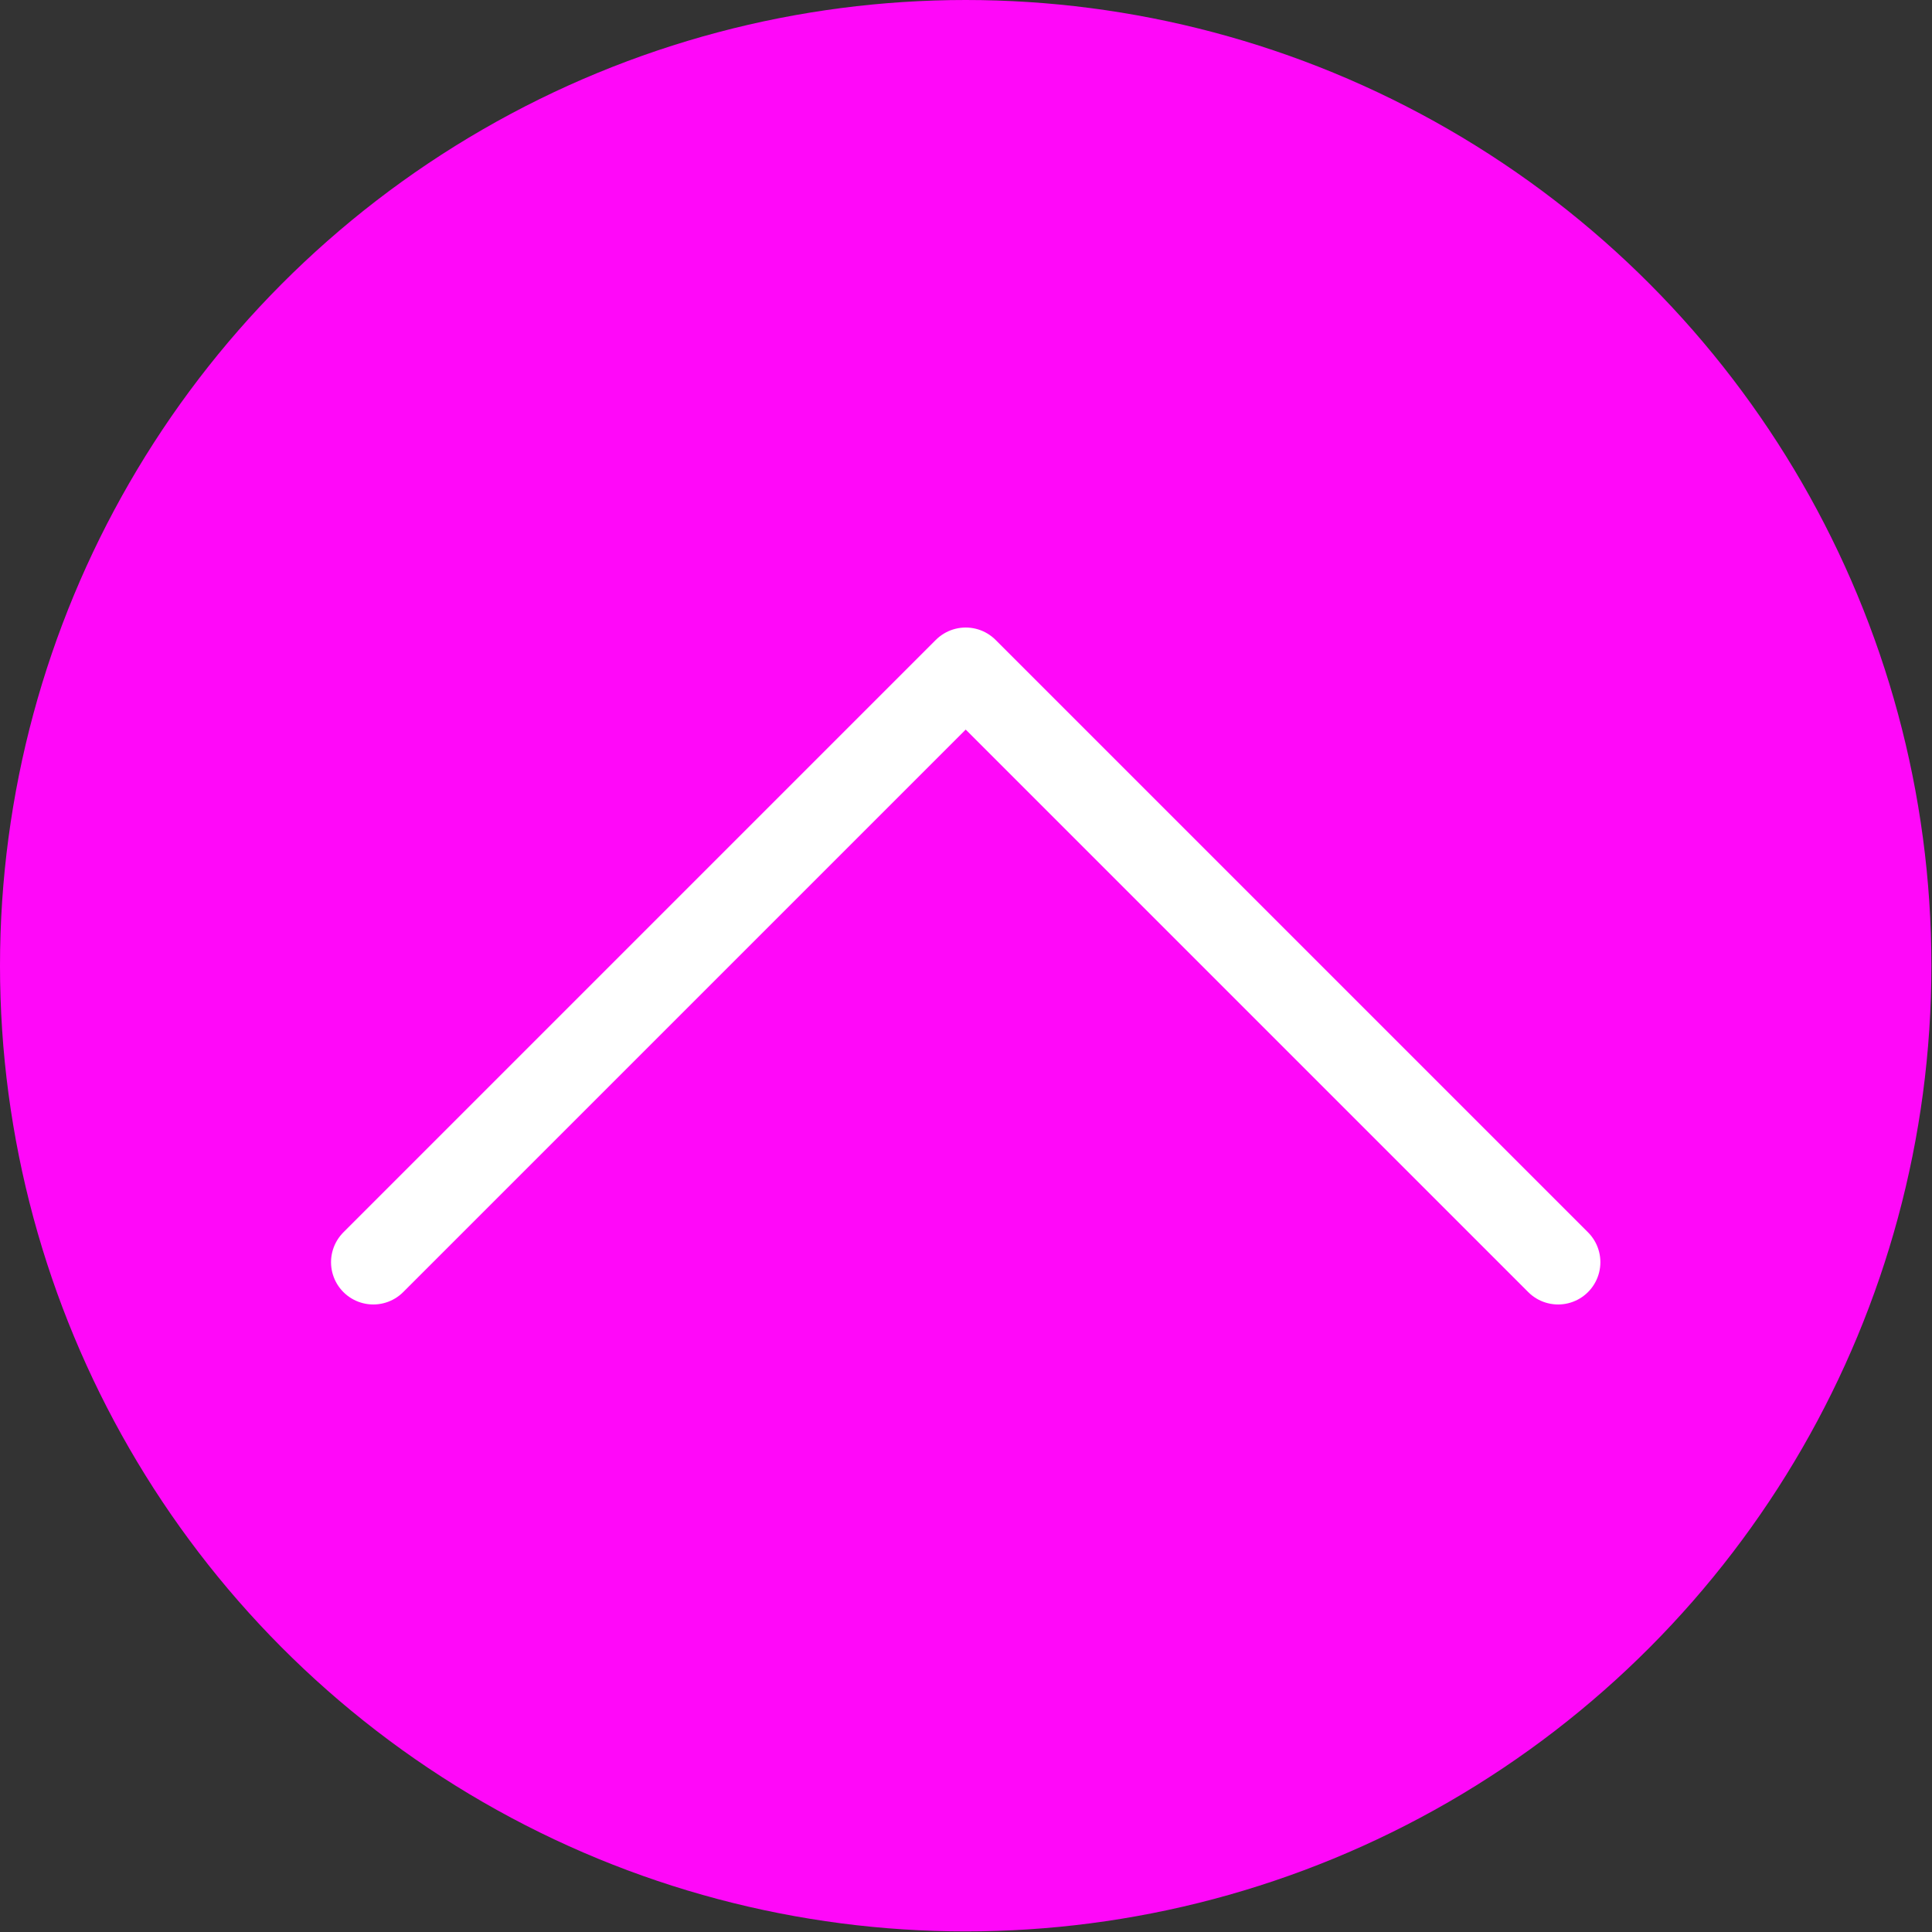 <svg xmlns="http://www.w3.org/2000/svg" viewBox="0 0 32.45 32.45"><rect x="0" y="0" width="32.45" height="32.45" fill="#333333" stroke="none"/><defs><style>.cls-1{fill:#ff08f9;}.cls-2{fill:none;stroke:#fff;stroke-linecap:round;stroke-linejoin:round;stroke-width:1.42px;}</style></defs><g id="レイヤー_2" data-name="レイヤー 2"><g id="デザイン"><circle class="cls-1" cx="16.22" cy="16.22" r="16.22"/><polyline class="cls-2" points="6.27 21.2 16.22 11.25 26.17 21.2"/></g></g></svg>
